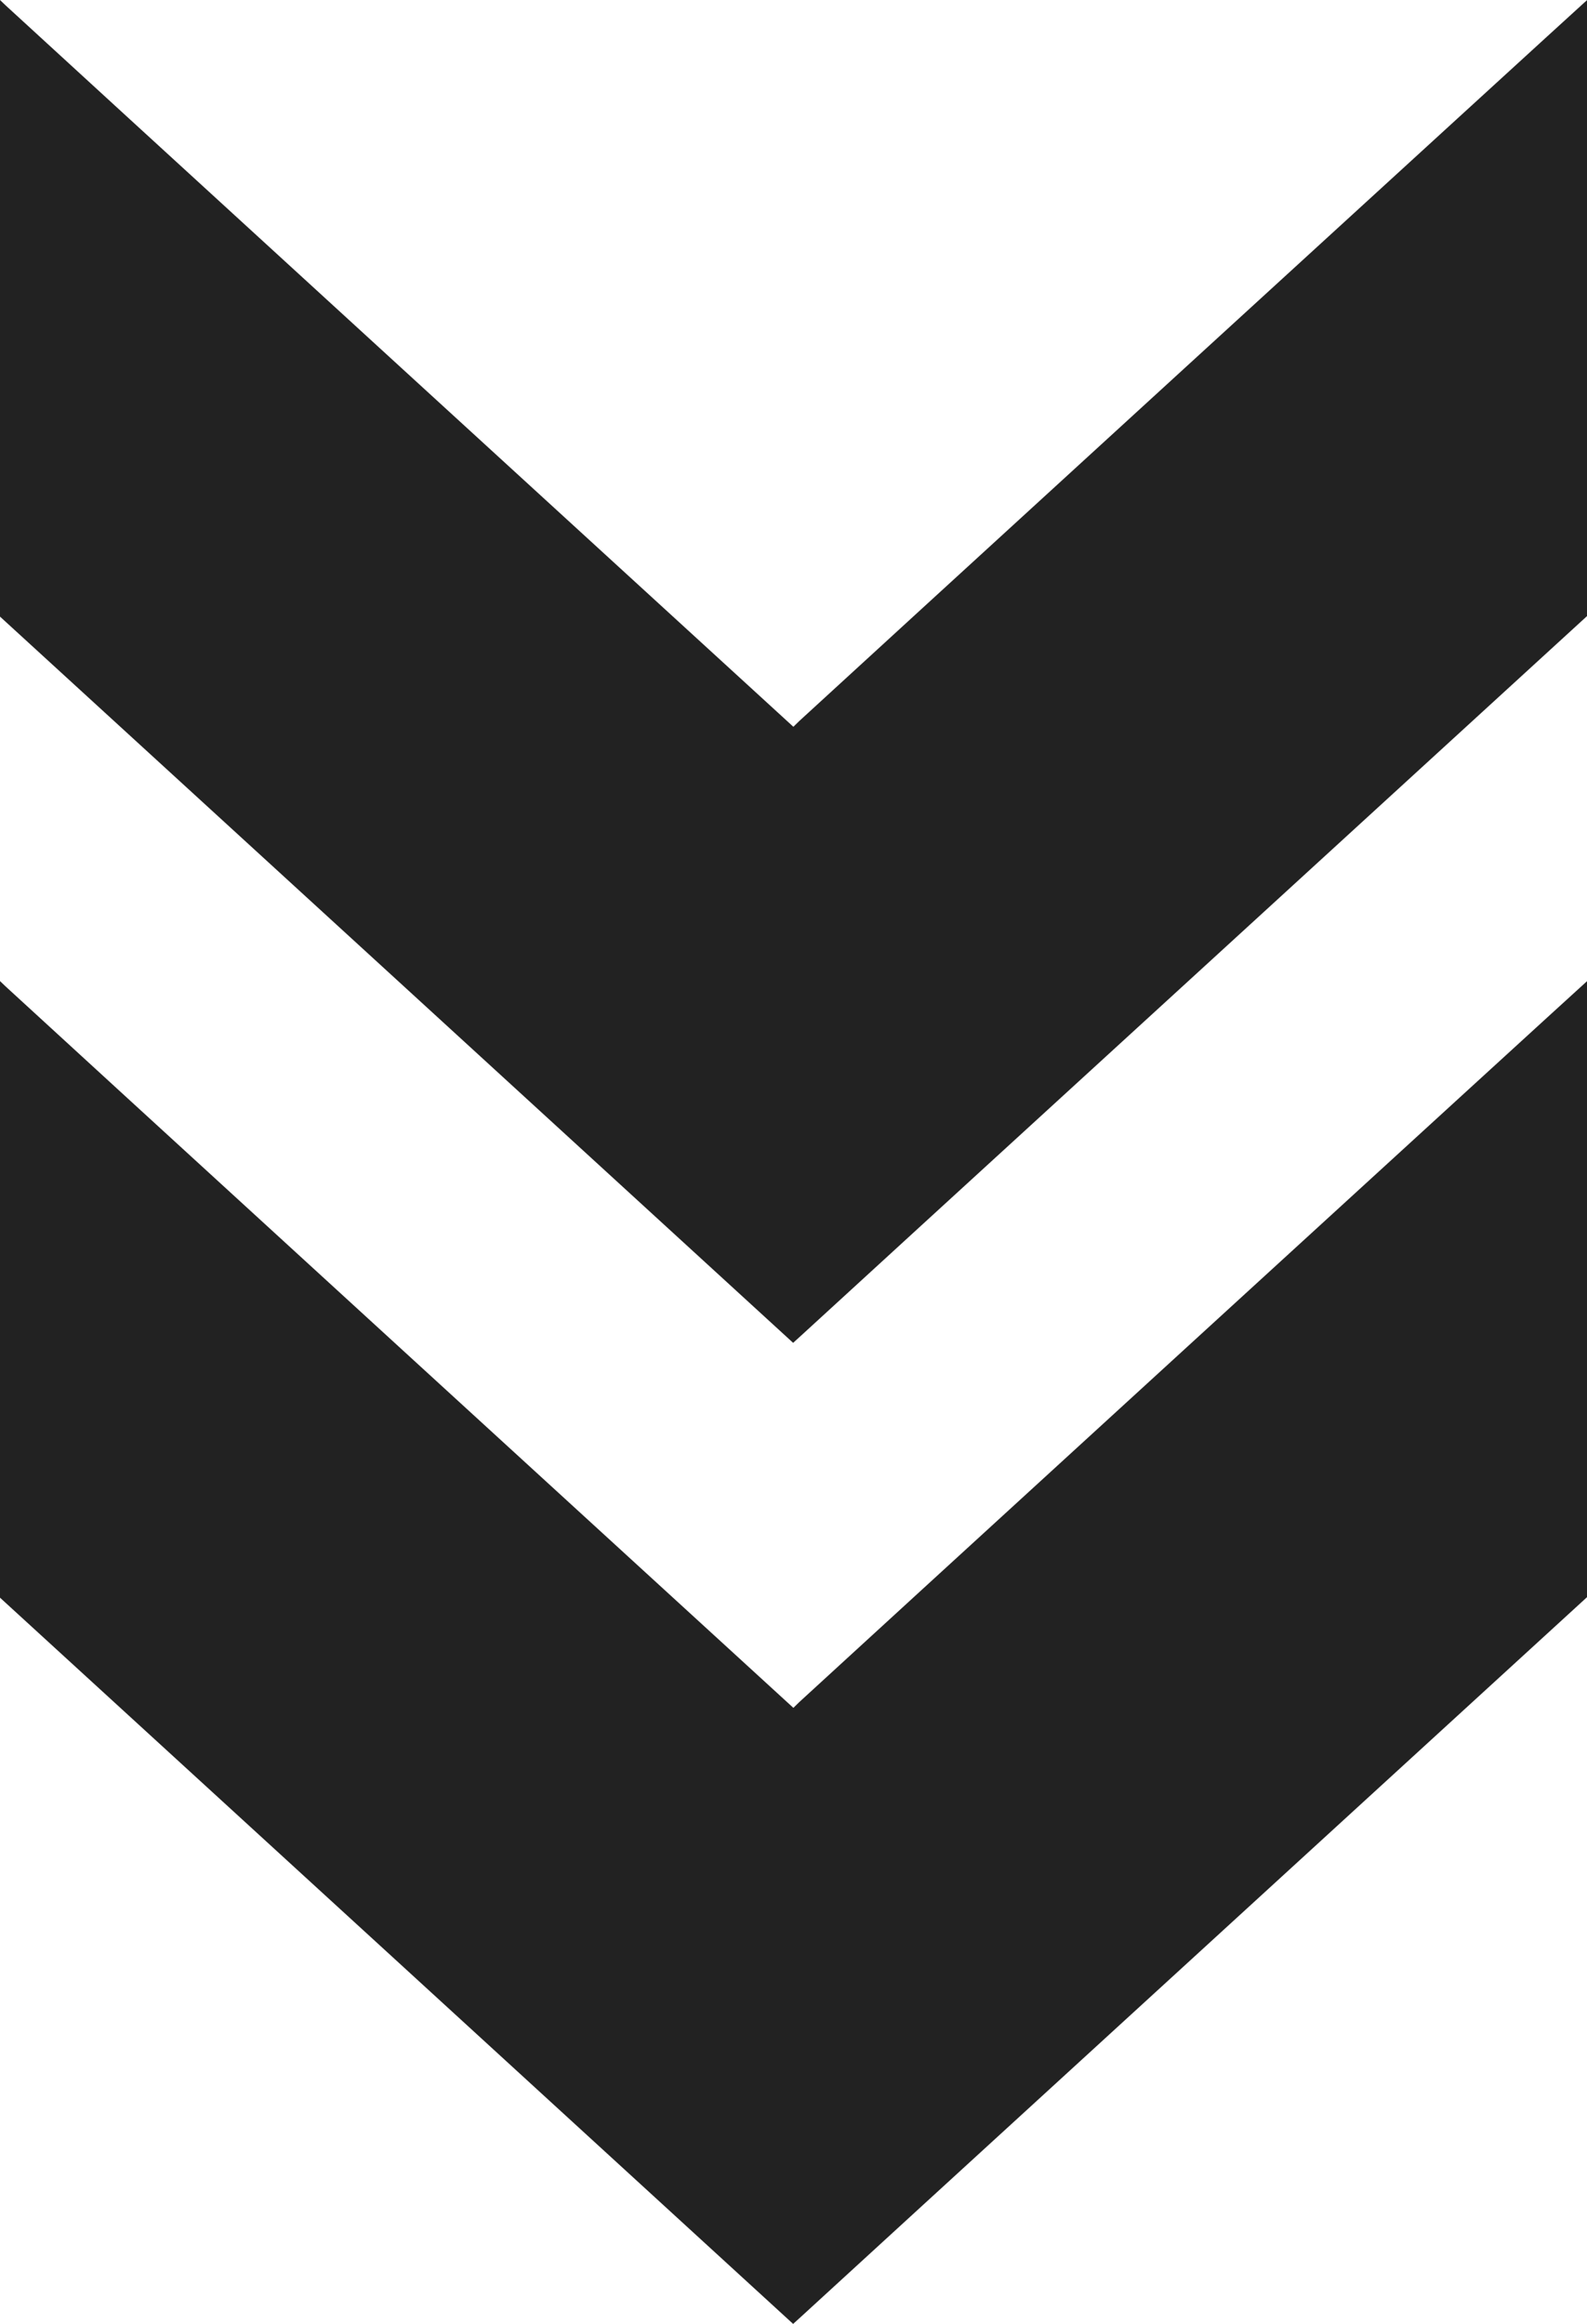 <?xml version="1.0" encoding="UTF-8" standalone="no"?>
<svg
   width="26"
   height="38.073"
   viewBox="0 0 26 38.073"
   version="1.1"
   id="svg1"
   sodipodi:docname="arrow-down-black.svg"
   inkscape:version="1.4.2 (ebf0e940, 2025-05-08)"
   xml:space="preserve"
   xmlns:inkscape="http://www.inkscape.org/namespaces/inkscape"
   xmlns:sodipodi="http://sodipodi.sourceforge.net/DTD/sodipodi-0.dtd"
   xmlns="http://www.w3.org/2000/svg"
   xmlns:svg="http://www.w3.org/2000/svg"><defs
     id="defs1" /><sodipodi:namedview
     id="namedview1"
     pagecolor="#ffffff"
     bordercolor="#000000"
     borderopacity="0.25"
     inkscape:showpageshadow="2"
     inkscape:pageopacity="0.0"
     inkscape:pagecheckerboard="0"
     inkscape:deskcolor="#d1d1d1"
     inkscape:zoom="15.367409"
     inkscape:cx="12.363828"
     inkscape:cy="11.322663"
     inkscape:window-width="1472"
     inkscape:window-height="831"
     inkscape:window-x="-1"
     inkscape:window-y="33"
     inkscape:window-maximized="0"
     inkscape:current-layer="svg1" /><path
     d="M 25.953,16.118 C 25.717,16.328 13.169,27.813 13.094,27.886 l -0.096,0.094 -6.409,-5.867 C 3.065,18.887 0.141,16.208 0.092,16.161 L 0,16.073 v 5.05 5.052 l 6.497,5.948 6.497,5.95 0.144,-0.131 c 0.077,-0.073 3.003,-2.75 6.501,-5.952 l 6.362,-5.824 v -5.046 -5.046 z"
     id="path1"
     style="fill:#222222;stroke:none;stroke-width:0.133;fill-opacity:1" /><path
     d="M 25.953,0.045 C 25.717,0.255 13.169,11.74 13.094,11.813 l -0.096,0.094 L 6.589,6.04 C 3.065,2.814 0.141,0.135 0.092,0.088 L 0,0 v 5.05 5.052 l 6.497,5.948 6.497,5.95 0.144,-0.131 c 0.077,-0.073 3.003,-2.75 6.501,-5.952 l 6.362,-5.824 V 5.048 0.002 Z"
     id="path2"
     style="fill:#222222;stroke:none;stroke-width:0.133;fill-opacity:1" /></svg>
